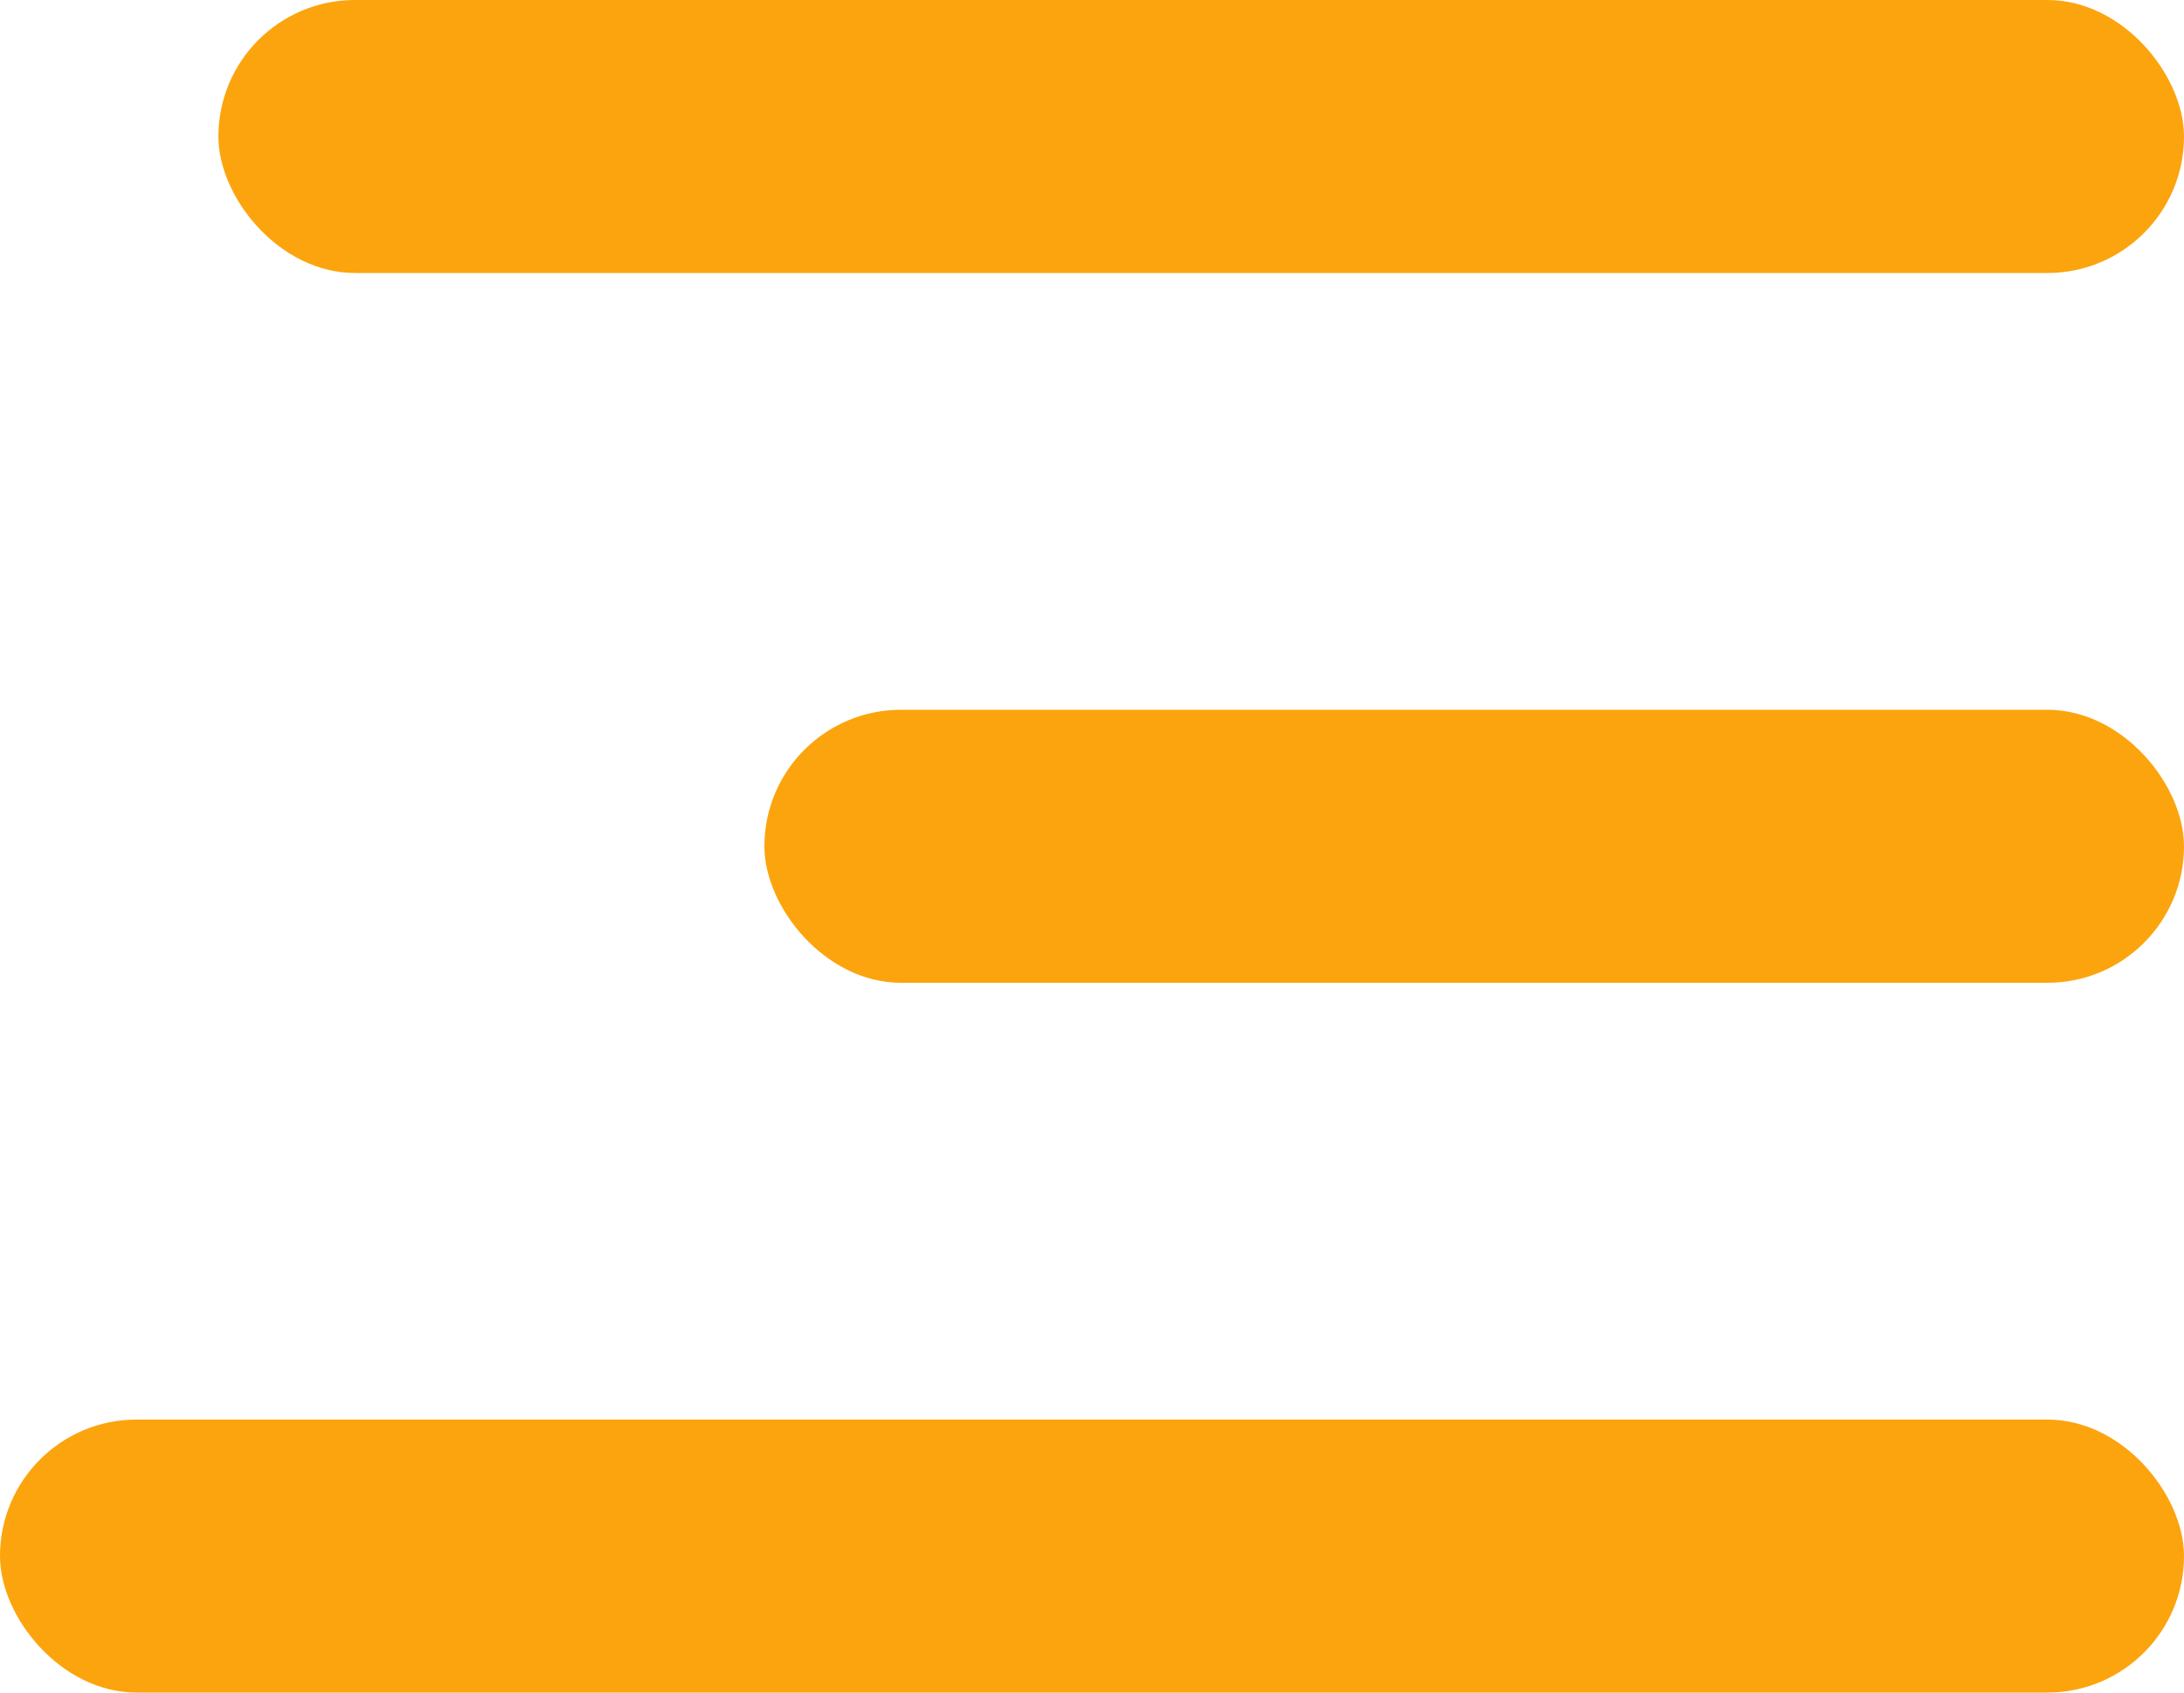 <svg width="40" height="31" viewBox="0 0 40 31" fill="none" xmlns="http://www.w3.org/2000/svg">
<g id="Menu">
<rect id="Rectangle 869" y="26" width="40" height="5" rx="2.5" fill="#FCA40D"/>
<rect id="Rectangle 870" x="14" y="13" width="26" height="5" rx="2.5" fill="#FCA40D"/>
<rect id="Rectangle 871" x="4" width="36" height="5" rx="2.5" fill="#FCA40D"/>
</g>
</svg>
